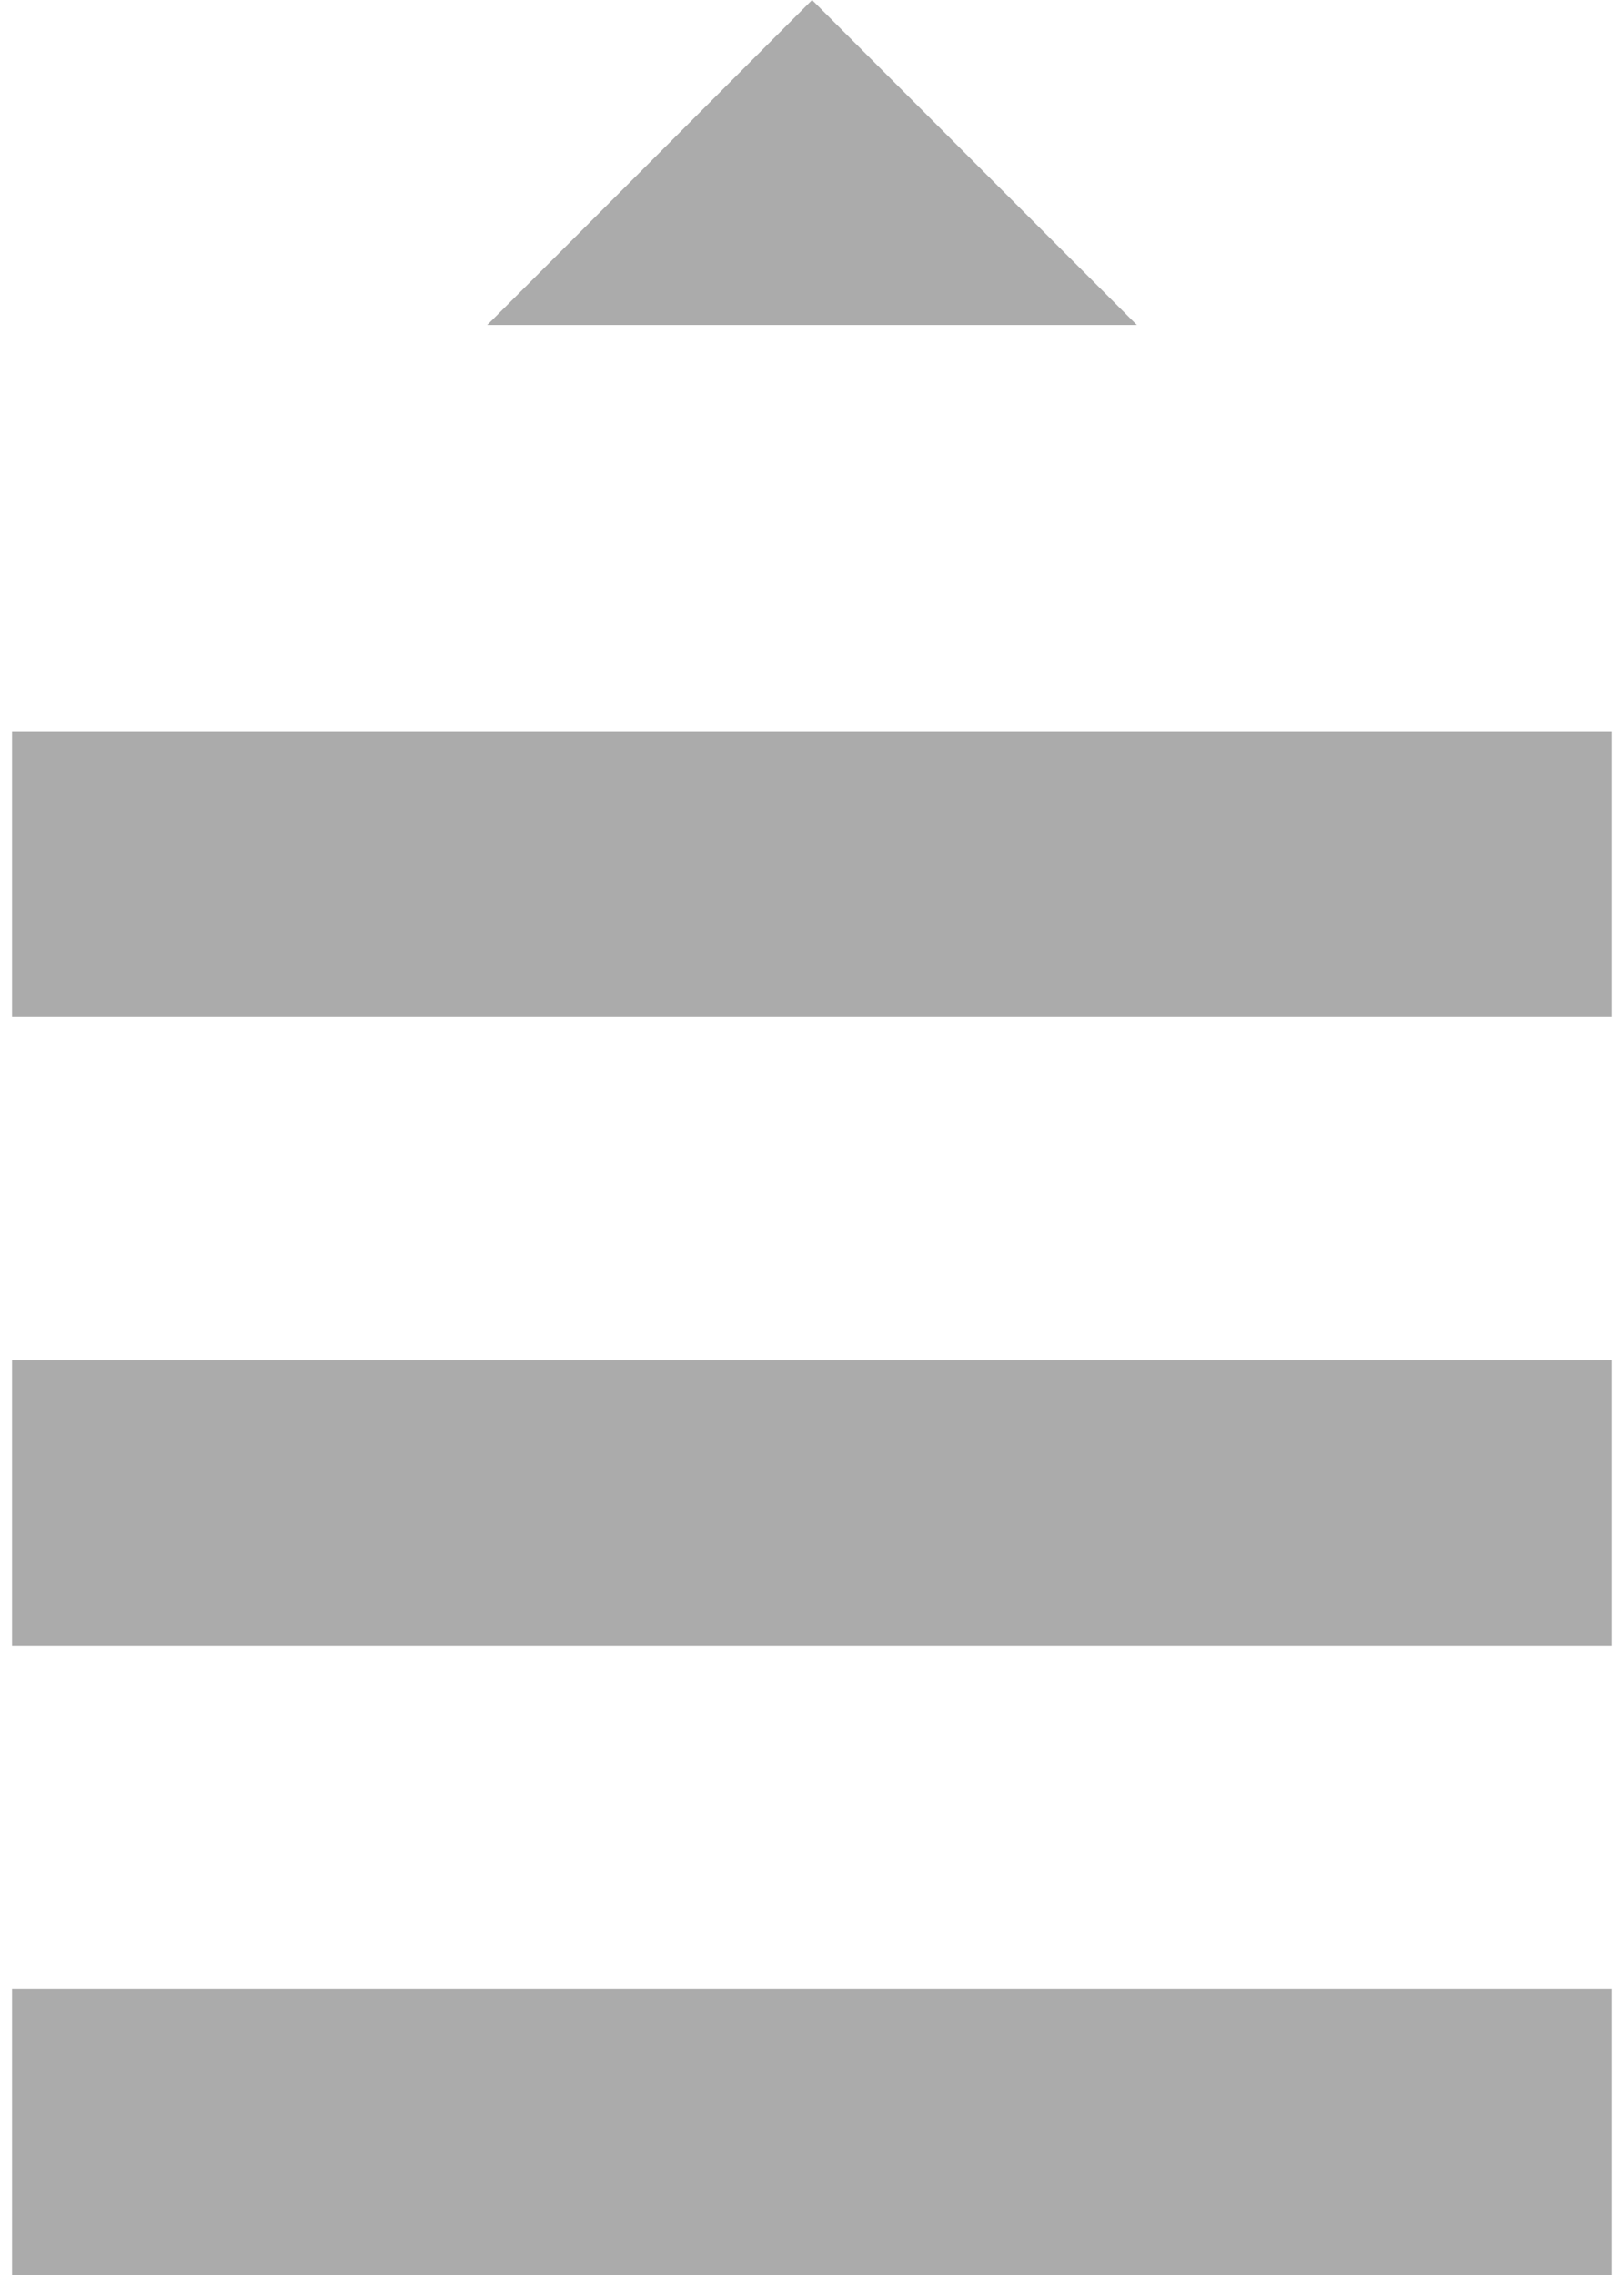 <svg width="20" height="28" viewBox="0 0 20 28" fill="none" xmlns="http://www.w3.org/2000/svg">
<path fill-rule="evenodd" clip-rule="evenodd" d="M19.852 28L0.148 28L0.148 24.482L19.852 24.482L19.852 28ZM19.852 20.259L0.148 20.259L0.148 16.741L19.852 16.741L19.852 20.259ZM0.148 12.519L19.852 12.519L19.852 9L0.148 9L0.148 12.519Z" fill="#ABABAB"/>
<path d="M14.001 4L10.001 0L6 4H14.001Z" fill="#ABABAB"/>
</svg>

